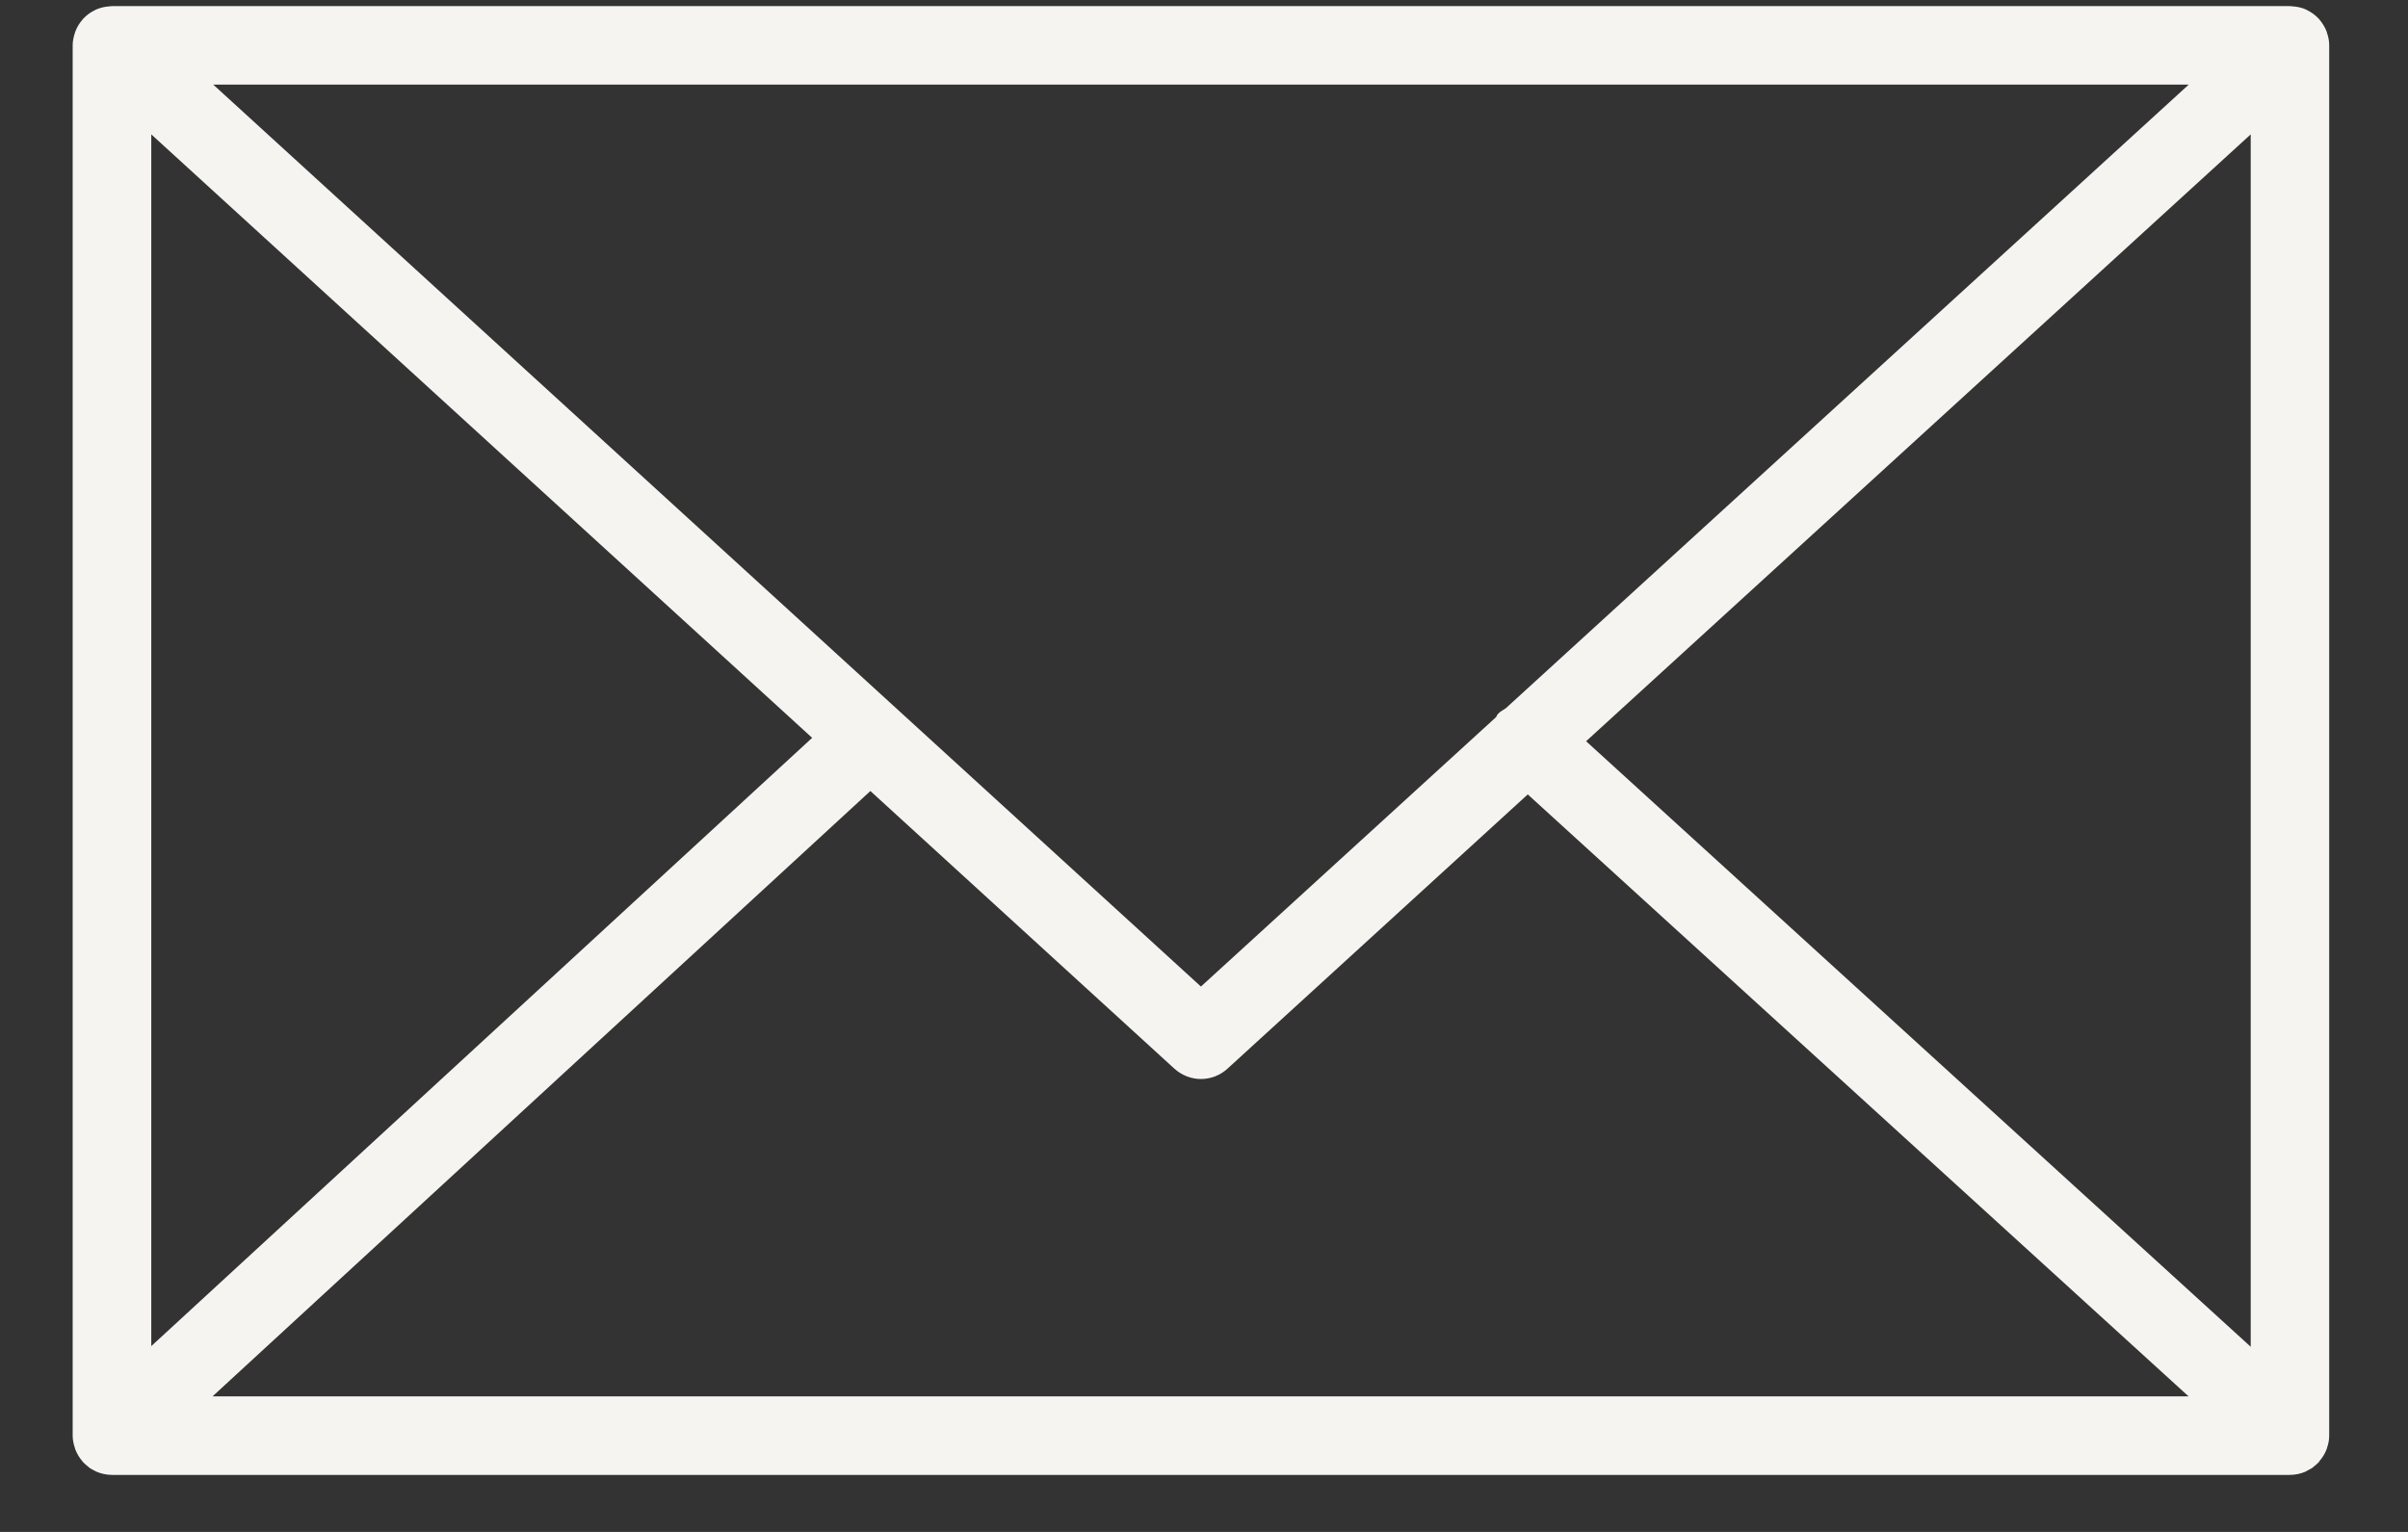 <svg width="22" height="14" viewBox="0 0 22 14" fill="none" xmlns="http://www.w3.org/2000/svg">
<rect x="0" y="0" width="22" height="14" fill="#333333" stroke="none"/>
<path d="M21.261 13.229C21.273 13.195 21.28 13.158 21.28 13.12V0.414C21.28 0.375 21.273 0.339 21.261 0.304C21.259 0.299 21.259 0.294 21.257 0.289C21.241 0.248 21.219 0.212 21.191 0.179C21.189 0.177 21.188 0.175 21.186 0.172C21.185 0.171 21.184 0.171 21.183 0.17C21.153 0.137 21.117 0.112 21.077 0.092C21.074 0.091 21.072 0.089 21.068 0.087C21.031 0.07 20.989 0.061 20.946 0.058C20.942 0.058 20.938 0.057 20.933 0.057C20.929 0.057 20.926 0.056 20.922 0.056H1.023C1.019 0.056 1.015 0.057 1.011 0.057C1.007 0.057 1.003 0.058 1 0.058C0.956 0.061 0.914 0.071 0.876 0.088C0.873 0.089 0.871 0.091 0.869 0.092C0.828 0.111 0.792 0.137 0.762 0.17C0.761 0.171 0.759 0.171 0.758 0.172C0.756 0.174 0.756 0.177 0.754 0.179C0.726 0.211 0.703 0.248 0.688 0.289C0.686 0.294 0.685 0.299 0.683 0.304C0.672 0.339 0.664 0.376 0.664 0.414V13.12C0.664 13.159 0.672 13.197 0.684 13.232C0.685 13.237 0.686 13.241 0.688 13.246C0.704 13.287 0.726 13.324 0.755 13.357C0.757 13.359 0.757 13.361 0.759 13.363C0.76 13.364 0.762 13.366 0.764 13.367C0.776 13.379 0.788 13.39 0.802 13.401C0.808 13.405 0.813 13.411 0.819 13.415C0.835 13.426 0.852 13.435 0.869 13.443C0.874 13.445 0.878 13.448 0.882 13.45C0.925 13.468 0.973 13.479 1.023 13.479H20.921C20.971 13.479 21.019 13.468 21.062 13.45C21.069 13.447 21.075 13.443 21.081 13.439C21.096 13.432 21.111 13.424 21.125 13.415C21.132 13.41 21.139 13.403 21.145 13.398C21.158 13.388 21.17 13.378 21.18 13.367C21.182 13.365 21.184 13.364 21.186 13.362C21.188 13.36 21.188 13.357 21.19 13.354C21.218 13.322 21.241 13.286 21.256 13.245C21.259 13.24 21.26 13.235 21.261 13.229ZM1.382 1.228L7.42 6.743L1.382 12.302V1.228ZM13.757 6.473C13.732 6.489 13.706 6.503 13.685 6.525C13.677 6.534 13.675 6.545 13.668 6.554L10.972 9.016L1.948 0.773H19.997L13.757 6.473ZM7.952 7.229L10.73 9.767C10.799 9.829 10.886 9.861 10.972 9.861C11.059 9.861 11.146 9.829 11.214 9.767L13.958 7.26L19.995 12.761H1.942L7.952 7.229ZM14.491 6.774L20.563 1.228V12.308L14.491 6.774Z" fill="#F6F4F1"/>
</svg>
